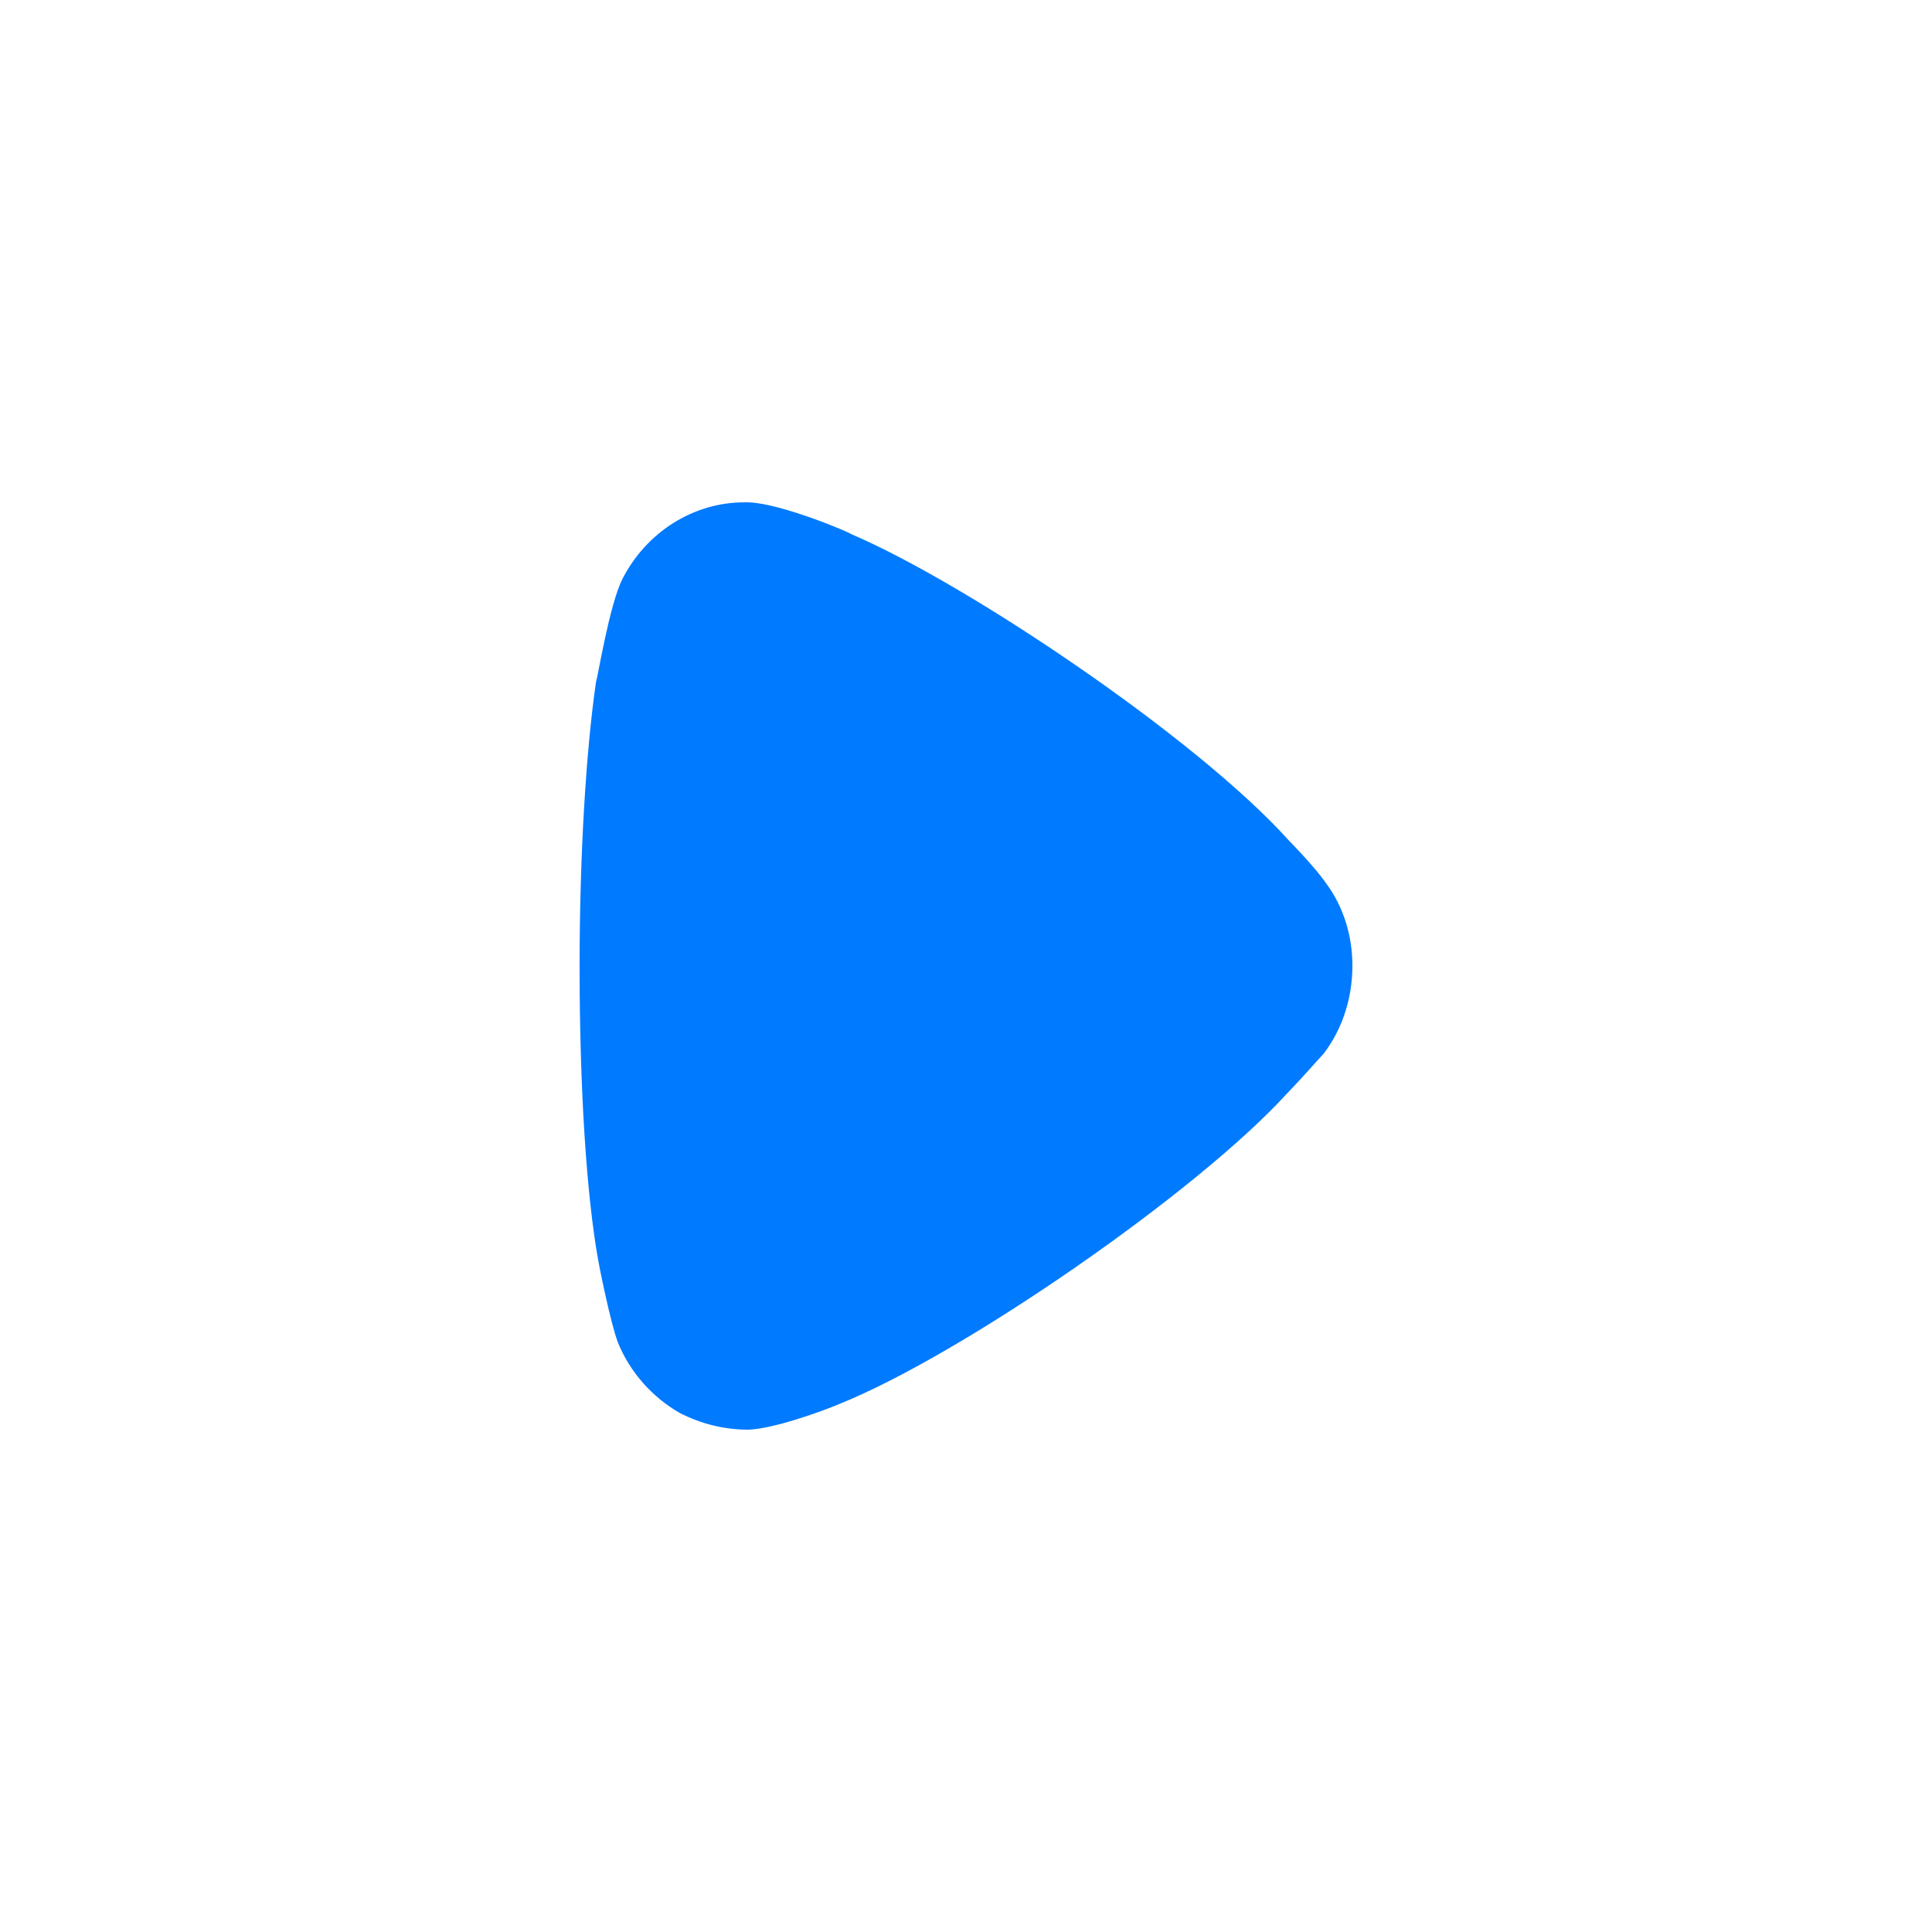 <?xml version="1.0" encoding="UTF-8"?>
<svg xmlns="http://www.w3.org/2000/svg" width="25" height="25" viewBox="0 0 25 25" fill="none">
  <path d="M17.131 13.631C17.074 13.689 16.861 13.937 16.662 14.141C15.497 15.424 12.458 17.524 10.867 18.165C10.625 18.268 10.014 18.486 9.688 18.5C9.375 18.5 9.077 18.428 8.793 18.282C8.438 18.078 8.154 17.757 7.998 17.378C7.897 17.115 7.742 16.328 7.742 16.314C7.586 15.453 7.5 14.054 7.5 12.508C7.5 11.035 7.586 9.693 7.713 8.819C7.728 8.805 7.884 7.827 8.054 7.492C8.367 6.88 8.978 6.5 9.632 6.5H9.688C10.114 6.515 11.009 6.895 11.009 6.909C12.514 7.551 15.483 9.548 16.677 10.875C16.677 10.875 17.013 11.216 17.159 11.429C17.387 11.735 17.5 12.114 17.5 12.493C17.5 12.916 17.372 13.31 17.131 13.631Z" fill="#007aff"></path>
</svg>
